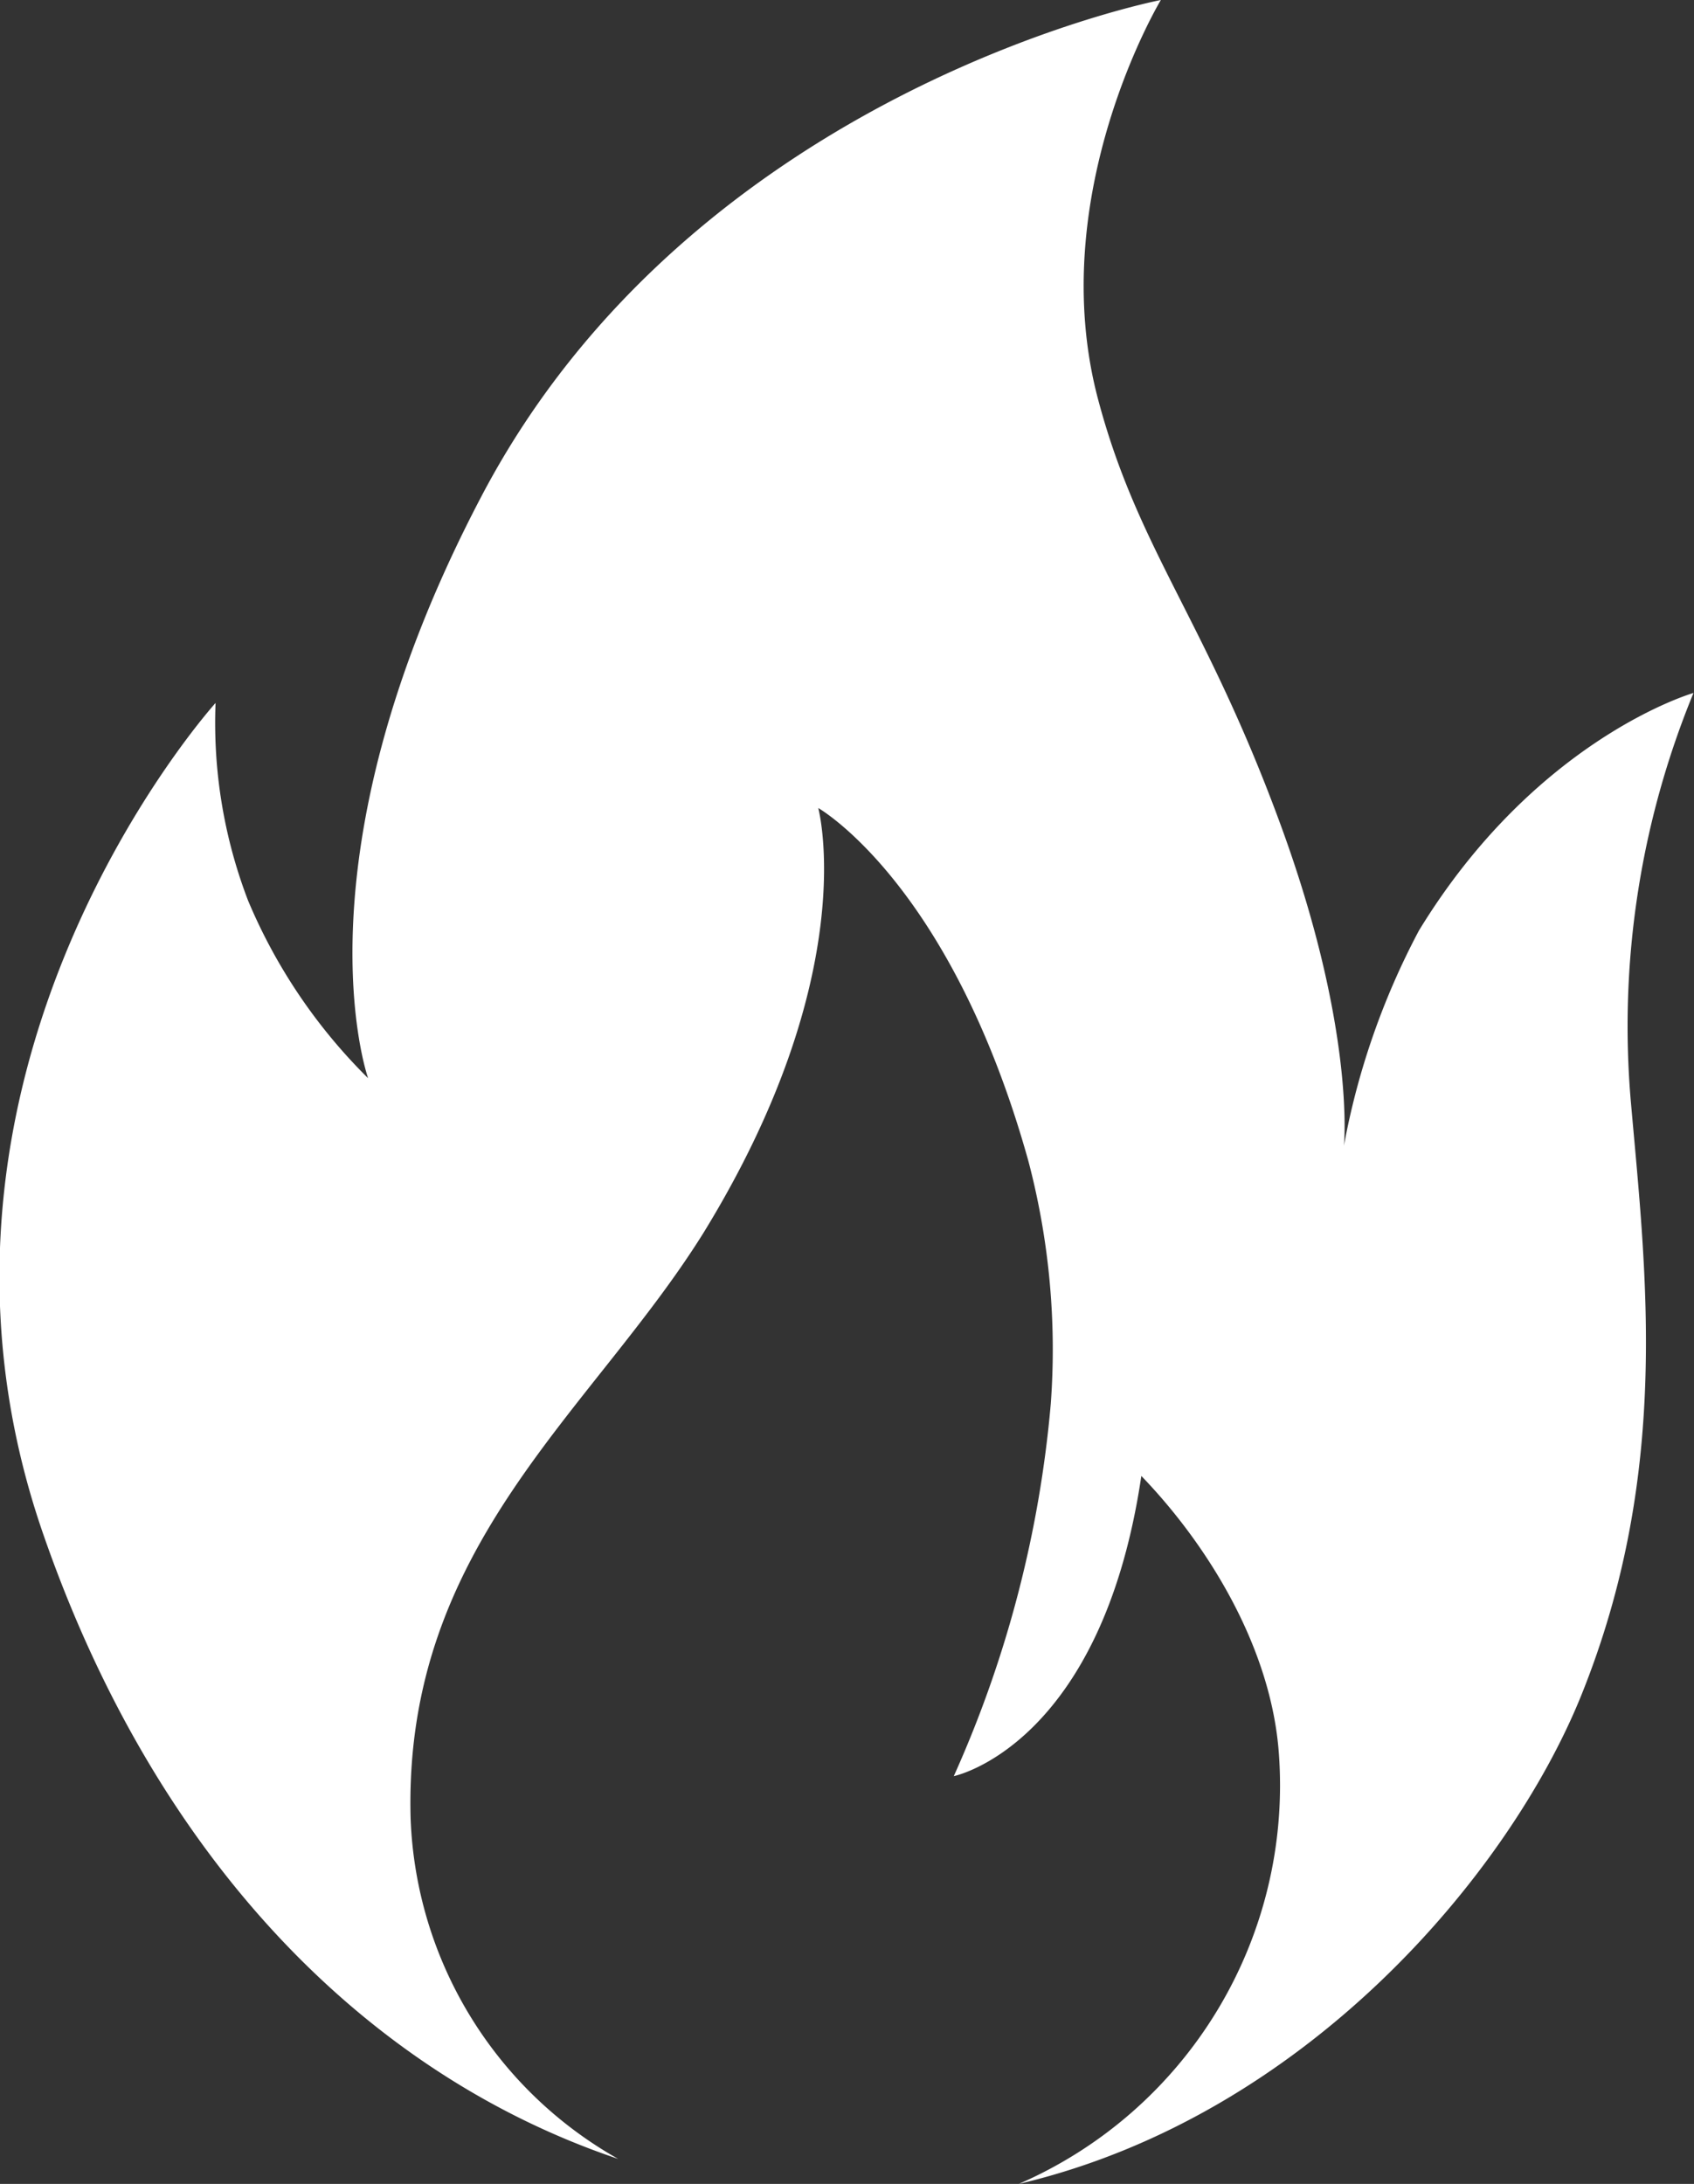 <svg id="Layer_1" data-name="Layer 1" xmlns="http://www.w3.org/2000/svg" viewBox="0 0 67.74 87.3"><rect x="0" y="0" width="67.74" height="87.3" fill="#333333" stroke="none"/><title>fire</title><path d="M66.52,37.2a29.9,29.9,0,0,0-3,8.6S64,41.2,61,33s-5.7-11-7.3-17c-2.2-8.2,2.5-16,2.5-16S37.52,3.6,29,19.9c-7.6,14.5-4.5,23.2-4.5,23.2a21.9,21.9,0,0,1-4.8-7.1,19.83,19.83,0,0,1-1.3-7.9s-13.3,14.7-6.9,33.2c4.5,13,12.9,21.6,23,25a16.31,16.31,0,0,1-8.3-13.6c-.3-10.9,7.2-16.2,11.7-23.4,6.4-10.4,4.6-17,4.6-17s5.3,3,8.4,14.1a29.56,29.56,0,0,1,.9,9.7A46,46,0,0,1,47.92,71s5.9-1.2,7.5-12c2.7,2.8,5.2,6.9,5.5,11.1a17.37,17.37,0,0,1-10.4,17.2C62,84.6,70.12,74.9,73,67.8c3.6-8.9,2.6-16.9,2-23.7a35,35,0,0,1,2.5-16.4S71.22,29.5,66.52,37.2Z" transform="translate(-9.78 0)" style="fill:#fff"/></svg>